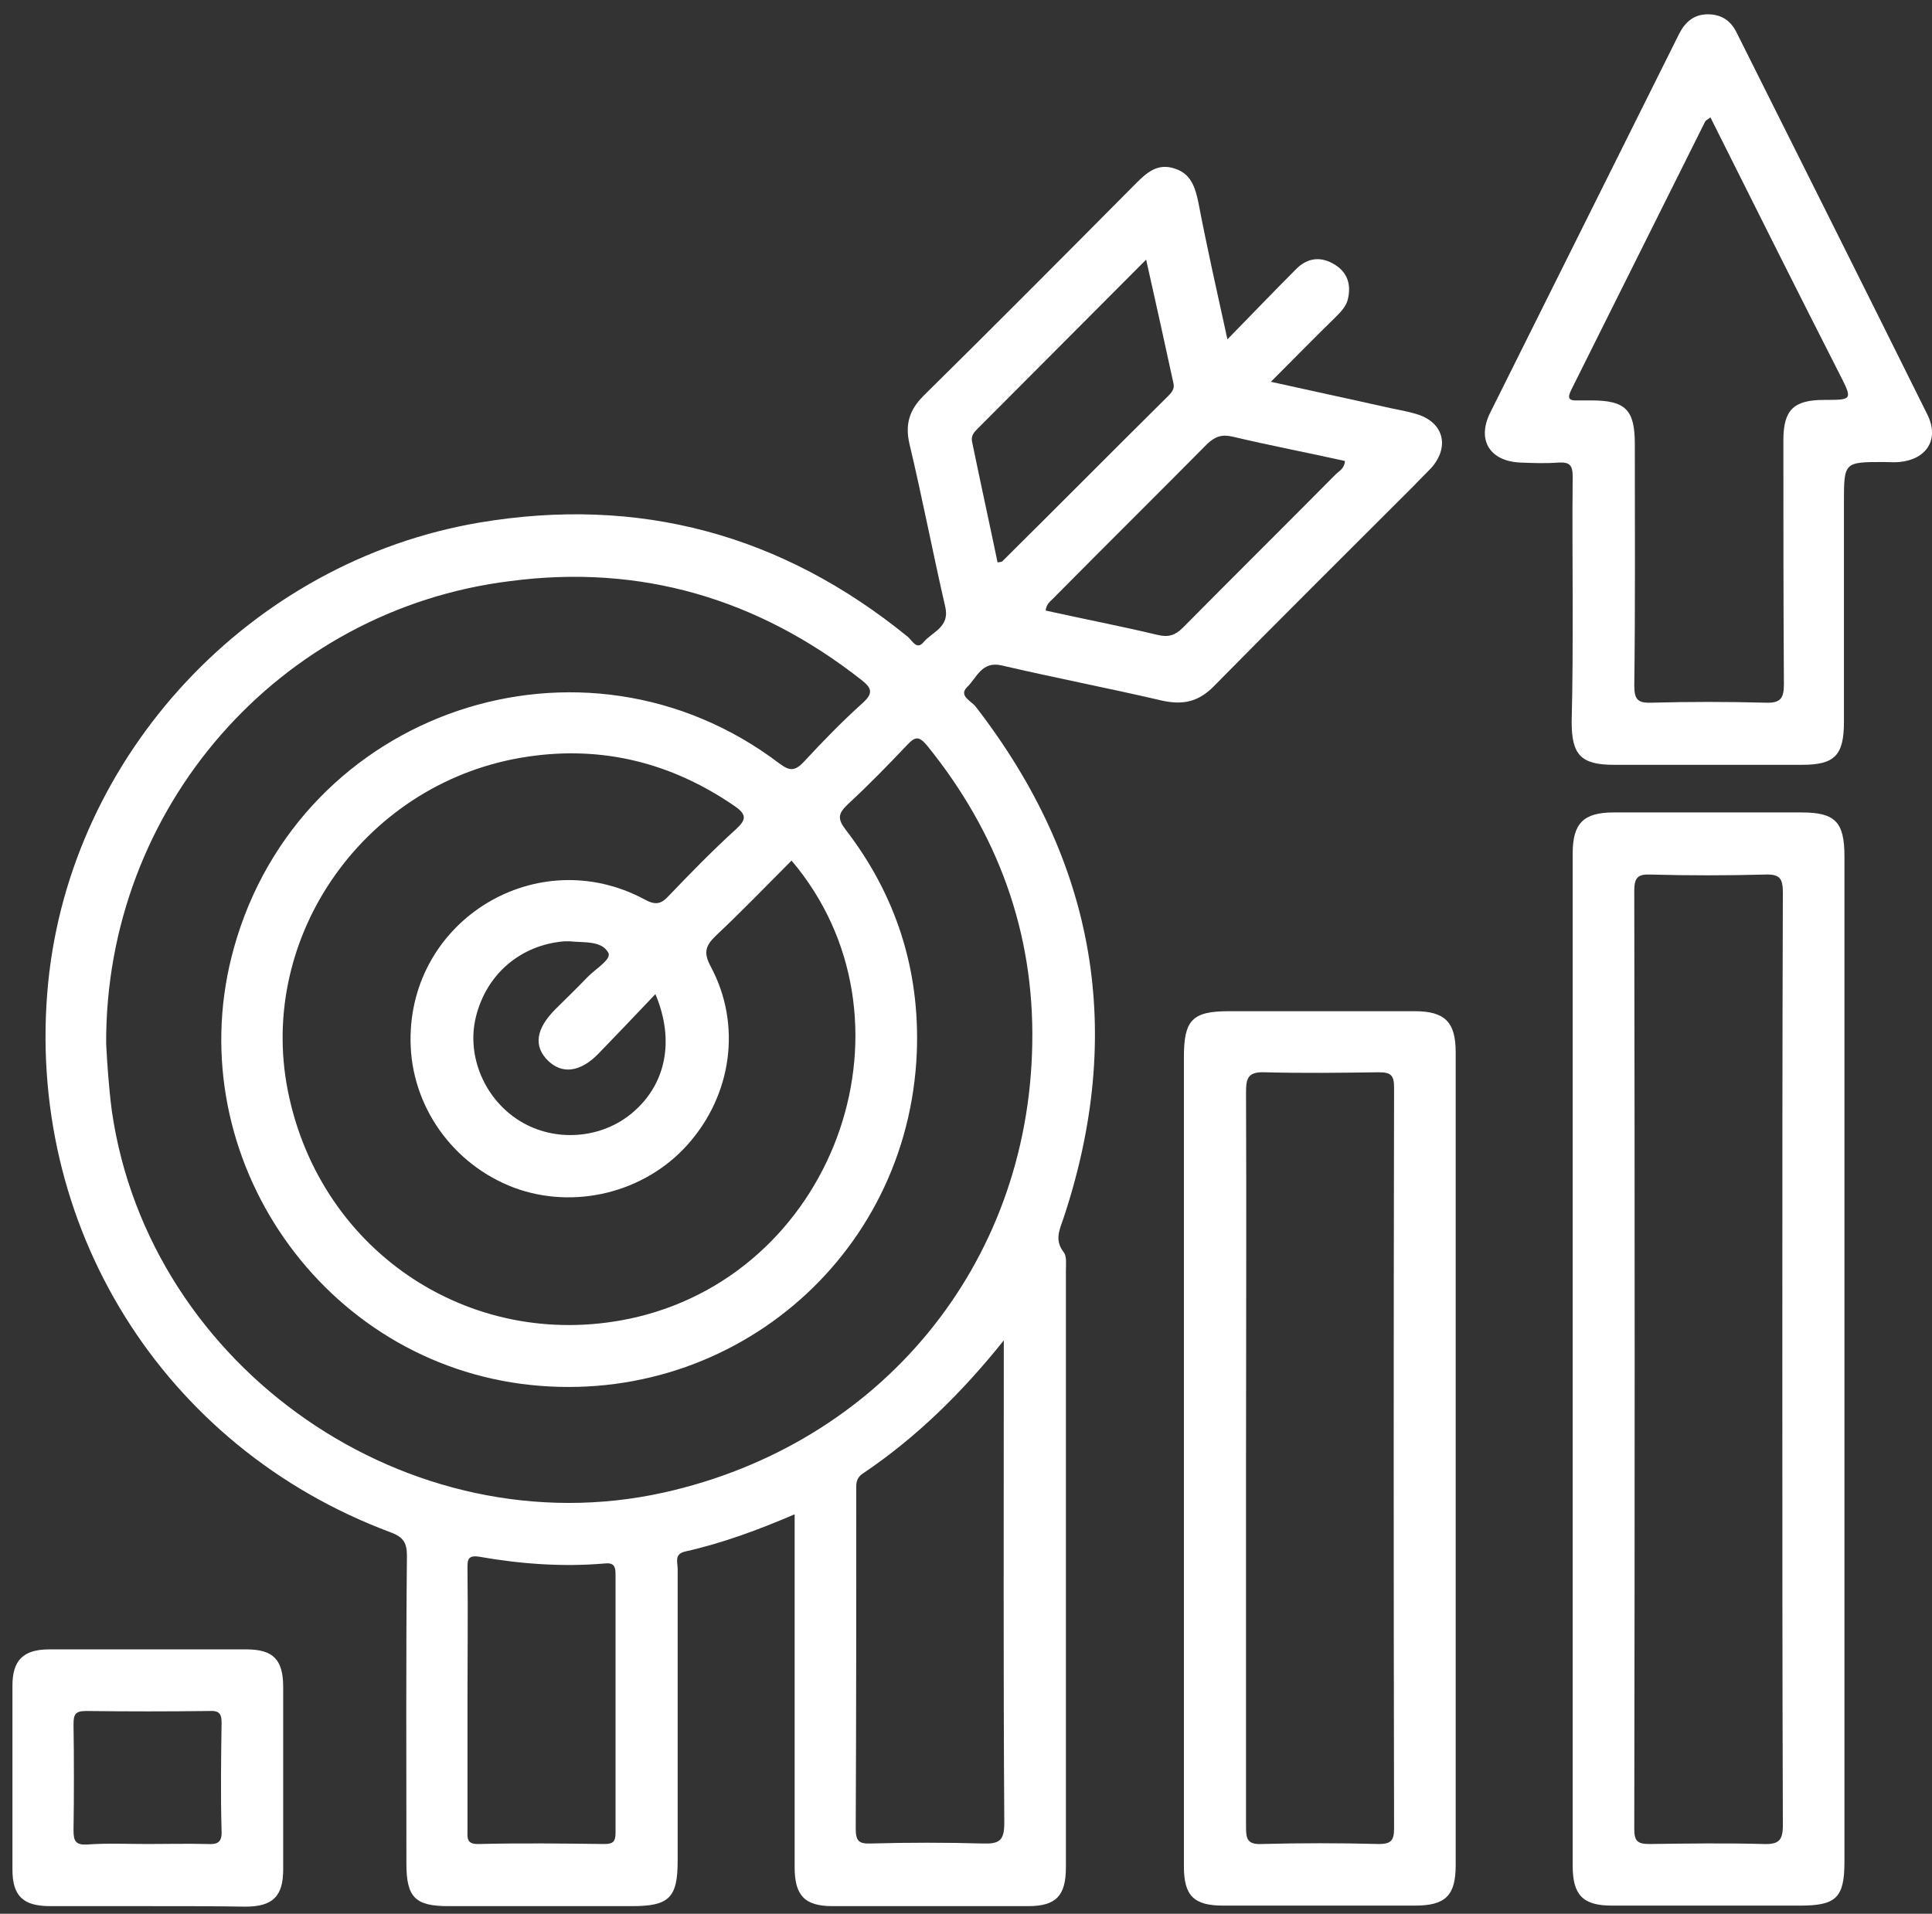 <svg width="107" height="106" viewBox="0 0 107 106" fill="none" xmlns="http://www.w3.org/2000/svg">
<rect x="0" y="0" width="107" height="106" fill="#333333" stroke="none"/>
<path d="M67.978 18.796C69.354 17.392 70.558 16.13 71.791 14.897C72.422 14.267 73.167 14.181 73.941 14.668C74.629 15.098 74.83 15.757 74.658 16.532C74.572 16.962 74.257 17.277 73.941 17.592C72.795 18.71 71.677 19.857 70.386 21.147C72.565 21.635 74.601 22.065 76.636 22.523C77.238 22.667 77.841 22.753 78.414 22.925C79.933 23.355 80.306 24.702 79.303 25.878C78.987 26.222 78.643 26.537 78.328 26.881C74.629 30.58 70.931 34.249 67.261 37.976C66.401 38.865 65.541 39.066 64.366 38.808C61.413 38.12 58.431 37.546 55.478 36.858C54.36 36.6 54.102 37.546 53.557 38.062C53.07 38.55 53.815 38.837 54.045 39.152C60.696 47.753 62.33 57.185 58.89 67.506C58.66 68.166 58.402 68.71 58.919 69.37C59.09 69.599 59.033 70.058 59.033 70.402C59.033 81.411 59.033 92.42 59.033 103.429C59.033 105.006 58.488 105.58 56.94 105.58C53.328 105.58 49.715 105.58 46.103 105.58C44.555 105.58 44.01 104.978 44.01 103.429C44.01 96.95 44.01 90.499 44.01 83.877C42.003 84.737 39.996 85.482 37.932 85.941C37.33 86.084 37.531 86.543 37.531 86.887C37.531 92.277 37.531 97.695 37.531 103.085C37.531 105.121 37.044 105.58 35.008 105.58C31.625 105.58 28.213 105.58 24.83 105.58C22.995 105.58 22.508 105.092 22.508 103.229C22.508 97.552 22.479 91.847 22.537 86.17C22.537 85.454 22.336 85.138 21.648 84.88C9.004 80.178 1.35 67.85 2.668 54.433C3.93 41.761 13.878 31.096 26.55 28.945C35.409 27.455 43.322 29.605 50.289 35.282C50.518 35.482 50.776 36.027 51.149 35.568C51.636 34.995 52.611 34.737 52.353 33.619C51.665 30.637 51.092 27.627 50.375 24.616C50.117 23.527 50.346 22.724 51.149 21.921C55.105 18.022 59.005 14.095 62.904 10.167C63.506 9.565 64.108 9.02 65.054 9.335C65.971 9.622 66.201 10.396 66.373 11.228C66.831 13.636 67.376 16.044 67.978 18.796ZM5.879 57.816C5.937 58.905 6.023 60.224 6.195 61.543C8.259 75.82 22.68 85.797 36.757 82.672C48.741 80.006 56.969 70.087 57.17 57.816C57.284 51.623 55.249 46.119 51.35 41.302C50.891 40.757 50.69 40.786 50.231 41.273C49.171 42.392 48.11 43.481 46.963 44.542C46.419 45.058 46.361 45.344 46.849 45.975C49.63 49.588 50.948 53.716 50.776 58.275C50.318 69.743 40.255 78.143 28.873 76.652C17.433 75.132 9.836 63.607 12.961 52.483C16.631 39.353 32.284 34.049 43.15 42.277C43.724 42.707 44.01 42.736 44.526 42.191C45.558 41.073 46.648 39.955 47.795 38.922C48.397 38.378 48.253 38.091 47.709 37.661C41.975 33.16 35.495 31.239 28.27 32.185C15.455 33.762 5.822 44.742 5.879 57.816ZM43.838 47.667C42.462 49.043 41.086 50.476 39.681 51.795C39.079 52.369 38.936 52.741 39.366 53.544C41.086 56.755 40.541 60.654 38.076 63.407C35.696 66.073 31.797 67.019 28.471 65.786C25.059 64.496 22.766 61.256 22.737 57.644C22.68 50.935 29.761 46.635 35.696 49.817C36.269 50.132 36.585 50.104 37.015 49.645C38.219 48.383 39.452 47.122 40.742 45.947C41.344 45.402 41.373 45.115 40.656 44.628C37.187 42.248 33.374 41.302 29.274 41.904C20.329 43.194 14.222 51.767 15.943 60.425C17.749 69.484 26.35 75.046 35.266 72.954C46.447 70.287 51.206 56.354 43.838 47.667ZM55.593 74.244C53.299 77.111 50.776 79.605 47.795 81.612C47.365 81.898 47.422 82.243 47.422 82.644C47.422 88.865 47.422 95.087 47.393 101.279C47.393 101.939 47.537 102.139 48.225 102.111C50.289 102.053 52.382 102.053 54.446 102.111C55.363 102.139 55.621 101.939 55.621 100.964C55.564 92.392 55.593 83.819 55.593 75.247C55.593 74.96 55.593 74.588 55.593 74.244ZM25.891 94.169C25.891 96.549 25.891 98.957 25.891 101.337C25.891 101.767 25.805 102.168 26.522 102.139C28.844 102.082 31.166 102.111 33.488 102.139C33.947 102.139 34.09 101.996 34.09 101.537C34.09 96.749 34.09 91.99 34.09 87.202C34.09 86.772 34.005 86.543 33.488 86.6C31.166 86.801 28.844 86.629 26.55 86.228C25.862 86.113 25.891 86.457 25.891 86.916C25.92 89.324 25.891 91.732 25.891 94.169ZM57.915 33.819C59.979 34.278 62.072 34.679 64.108 35.167C64.71 35.31 65.082 35.196 65.513 34.765C68.322 31.927 71.16 29.117 73.97 26.279C74.171 26.078 74.457 25.964 74.486 25.534C72.422 25.075 70.329 24.674 68.265 24.186C67.663 24.043 67.29 24.186 66.86 24.588C64.05 27.426 61.212 30.236 58.402 33.074C58.23 33.275 57.944 33.418 57.915 33.819ZM55.249 31.153C55.421 31.124 55.507 31.124 55.535 31.067C58.603 28.028 61.642 24.96 64.71 21.921C64.882 21.749 65.054 21.549 64.996 21.262C64.509 19.026 64.022 16.79 63.477 14.381C60.266 17.592 57.198 20.689 54.131 23.756C53.93 23.957 53.758 24.158 53.844 24.502C54.303 26.738 54.79 28.945 55.249 31.153ZM36.298 55.064C35.18 56.239 34.176 57.3 33.144 58.361C32.141 59.393 31.137 59.507 30.363 58.762C29.532 57.959 29.675 56.984 30.765 55.895C31.338 55.322 31.94 54.748 32.514 54.146C32.944 53.687 33.89 53.143 33.689 52.77C33.316 52.082 32.313 52.225 31.568 52.139C31.453 52.139 31.367 52.139 31.252 52.139C28.815 52.34 26.923 53.974 26.35 56.354C25.834 58.504 26.837 60.883 28.787 62.088C30.736 63.292 33.345 63.091 35.065 61.6C36.871 60.052 37.388 57.644 36.298 55.064Z" fill="white"/>
<path d="M102.151 75.362C102.151 84.622 102.151 93.883 102.151 103.114C102.151 105.121 101.692 105.551 99.686 105.551C96.217 105.551 92.748 105.551 89.278 105.551C87.673 105.551 87.1 104.978 87.1 103.344C87.1 84.651 87.1 65.958 87.1 47.266C87.1 45.603 87.702 45.001 89.365 45.001C92.834 45.001 96.303 45.001 99.772 45.001C101.635 45.001 102.151 45.517 102.151 47.438C102.151 56.784 102.151 66.073 102.151 75.362ZM98.711 75.391C98.711 66.732 98.711 58.103 98.74 49.444C98.74 48.642 98.567 48.412 97.736 48.441C95.643 48.498 93.522 48.498 91.4 48.441C90.712 48.412 90.511 48.613 90.511 49.33C90.54 66.646 90.54 83.992 90.511 101.308C90.511 101.967 90.683 102.139 91.343 102.139C93.436 102.111 95.557 102.082 97.679 102.139C98.51 102.168 98.74 101.939 98.74 101.107C98.711 92.535 98.711 83.963 98.711 75.391Z" fill="white"/>
<path d="M65.568 80.866C65.568 73.441 65.568 65.987 65.568 58.561C65.568 56.497 66.027 56.01 68.063 56.01C71.503 56.01 74.915 56.01 78.355 56.01C80.018 56.01 80.62 56.612 80.62 58.275C80.62 73.298 80.62 88.292 80.62 103.315C80.62 105.006 80.047 105.551 78.355 105.551C74.829 105.551 71.274 105.551 67.747 105.551C66.113 105.551 65.568 105.006 65.568 103.372C65.568 95.861 65.568 88.378 65.568 80.866ZM69.009 80.752C69.009 87.575 69.009 94.398 69.009 101.222C69.009 101.853 69.095 102.168 69.84 102.139C72.019 102.082 74.198 102.082 76.377 102.139C77.036 102.139 77.208 101.939 77.208 101.279C77.18 87.604 77.18 73.928 77.208 60.224C77.208 59.536 77.008 59.393 76.348 59.393C74.255 59.422 72.134 59.45 70.041 59.393C69.152 59.364 69.009 59.679 69.009 60.482C69.037 67.248 69.009 74.014 69.009 80.752Z" fill="white"/>
<path d="M87.1 33.475C87.1 31.124 87.072 28.745 87.1 26.394C87.1 25.763 86.928 25.591 86.326 25.62C85.61 25.677 84.893 25.648 84.176 25.62C82.513 25.534 81.796 24.387 82.513 22.896C86.011 15.872 89.509 8.877 93.006 1.853C93.35 1.193 93.838 0.792 94.583 0.792C95.357 0.792 95.873 1.164 96.189 1.824C99.715 8.877 103.241 15.901 106.739 22.953C107.427 24.33 106.71 25.448 105.191 25.591C104.904 25.62 104.618 25.591 104.331 25.591C102.123 25.591 102.123 25.591 102.123 27.856C102.123 31.898 102.123 35.941 102.123 39.983C102.123 41.847 101.607 42.363 99.801 42.363C96.332 42.363 92.863 42.363 89.394 42.363C87.559 42.363 87.043 41.818 87.043 39.983C87.1 37.833 87.1 35.654 87.1 33.475ZM94.727 6.497C94.612 6.612 94.497 6.64 94.44 6.726C91.974 11.658 89.509 16.617 87.043 21.549C86.814 22.007 86.814 22.208 87.387 22.179C87.645 22.179 87.874 22.179 88.132 22.179C90.025 22.179 90.541 22.695 90.541 24.588C90.541 29.06 90.569 33.533 90.512 37.976C90.512 38.722 90.684 38.951 91.458 38.922C93.551 38.865 95.673 38.865 97.794 38.922C98.626 38.951 98.798 38.664 98.798 37.89C98.769 33.389 98.769 28.888 98.769 24.387C98.769 22.695 99.342 22.151 101.034 22.151C102.611 22.151 102.611 22.151 101.865 20.689C99.486 16.015 97.106 11.256 94.727 6.497Z" fill="white"/>
<path d="M8.144 105.58C6.366 105.58 4.56 105.58 2.782 105.58C1.263 105.58 0.689 105.006 0.689 103.544C0.689 100.161 0.689 96.749 0.689 93.366C0.689 91.961 1.292 91.359 2.725 91.359C6.366 91.359 10.007 91.359 13.648 91.359C15.139 91.359 15.684 91.933 15.684 93.452C15.684 96.807 15.684 100.161 15.684 103.544C15.684 105.035 15.11 105.608 13.591 105.608C11.785 105.58 9.95 105.58 8.144 105.58ZM8.144 102.139C9.262 102.139 10.351 102.111 11.469 102.139C12.014 102.168 12.301 102.082 12.272 101.422C12.215 99.416 12.243 97.437 12.272 95.43C12.272 94.943 12.157 94.742 11.613 94.771C9.319 94.8 7.054 94.8 4.761 94.771C4.158 94.771 4.072 94.972 4.072 95.516C4.101 97.466 4.101 99.444 4.072 101.394C4.072 101.967 4.187 102.197 4.818 102.168C5.936 102.082 7.054 102.139 8.144 102.139Z" fill="white"/>
</svg>
